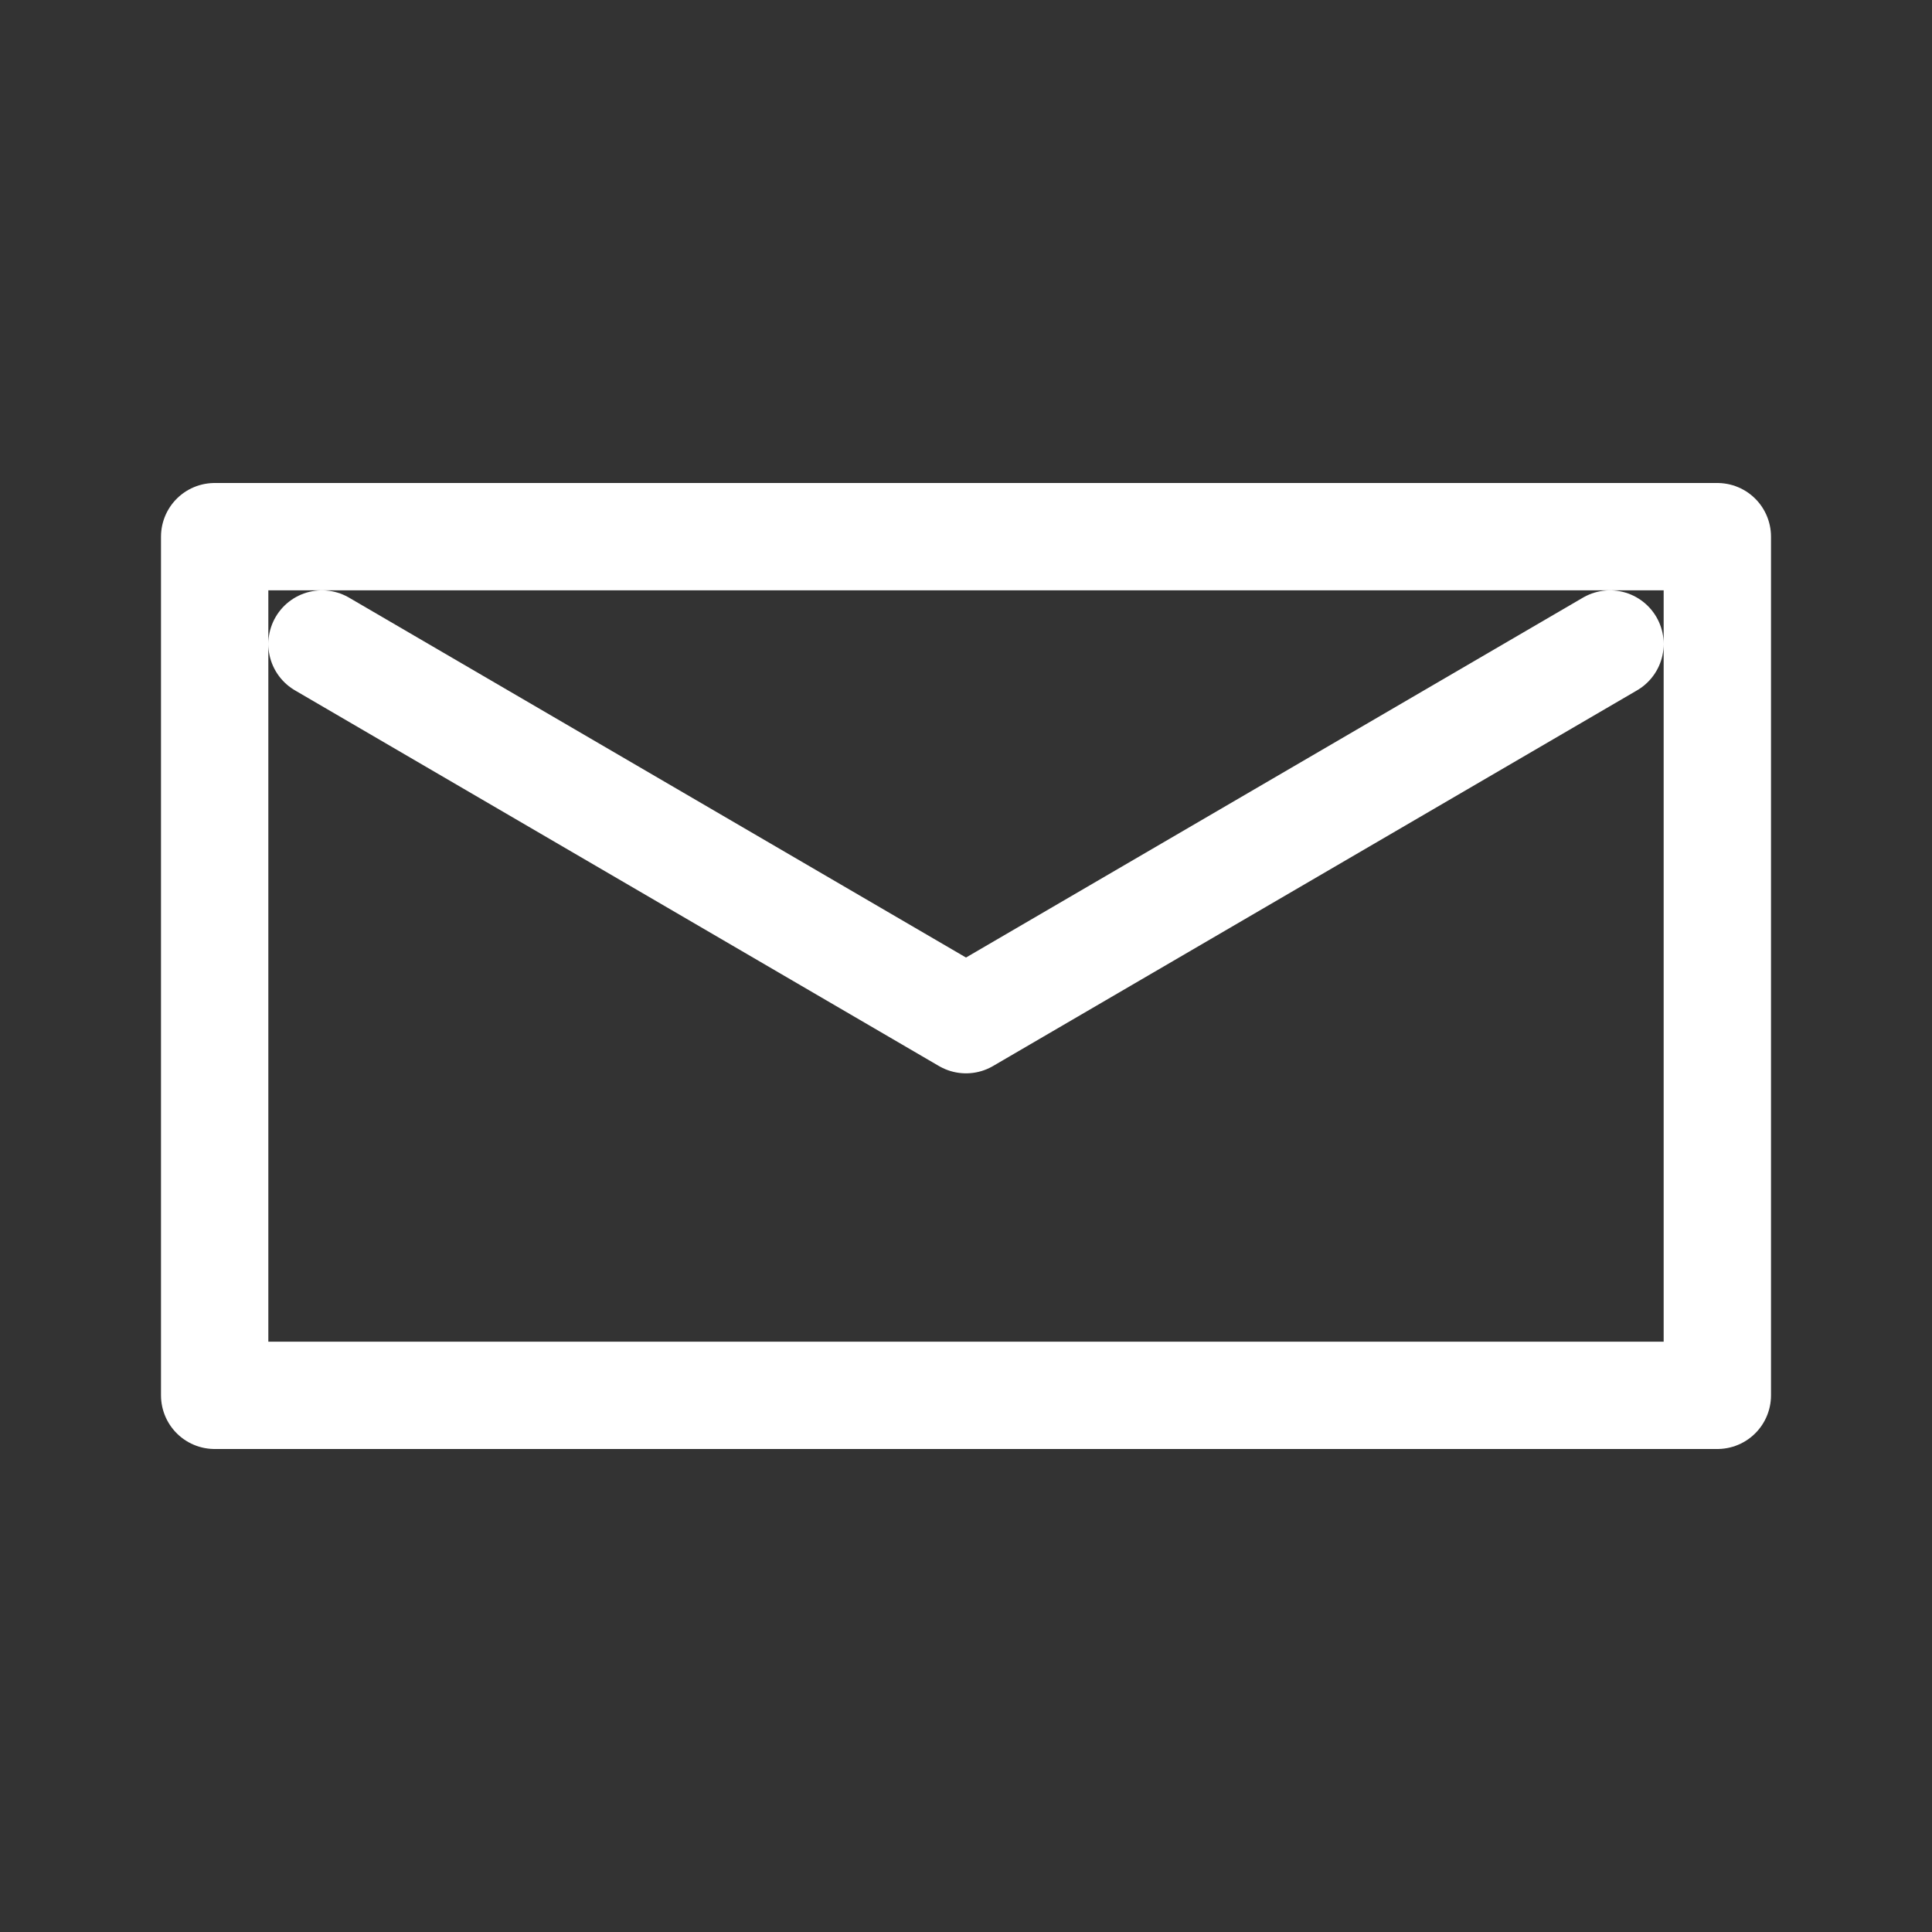 <svg xmlns="http://www.w3.org/2000/svg" width="72" height="72" viewBox="0 0 72 72">
  <rect x="0" y="0" width="72" height="72" fill="#333333" stroke="none"/>
  <rect width="72" height="72" fill="none"></rect>
  <path d="M8 20h56v32H8V20zm28 18L12 24m48 0L36 38" fill="none" stroke="#ffffff" stroke-width="4" stroke-linecap="round" stroke-linejoin="round"></path>
</svg>
